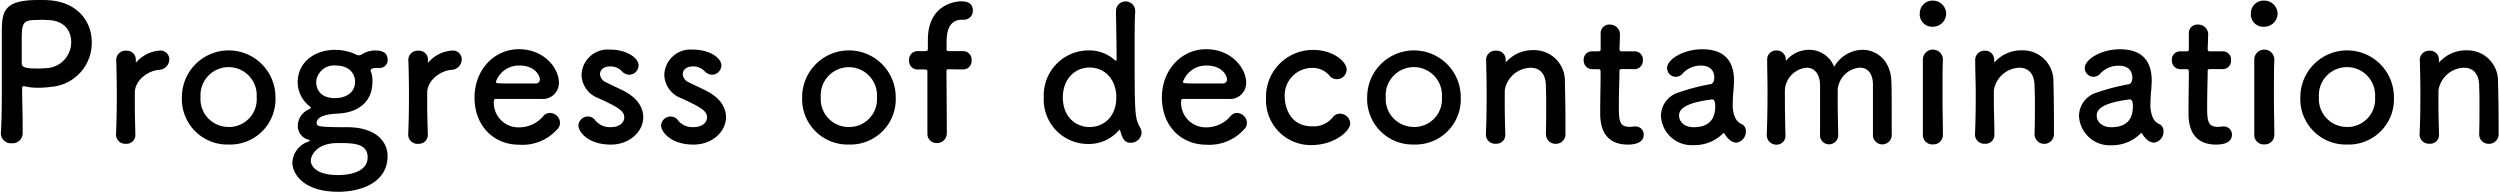 <svg id="レイヤー_1" data-name="レイヤー 1" xmlns="http://www.w3.org/2000/svg" viewBox="0 0 374 29" width="374" height="29"><path d="M3.39,19.89v-1.1c0-1.84-.08-3.83-.08-5.57,0-.22,0-.31.17-.31a.49.49,0,0,1,.19,0,8.82,8.82,0,0,0,2,.22,14.75,14.75,0,0,0,2-.14,6.6,6.6,0,0,0,6.06-6.66c0-3-2-6-6.45-6.3C6.91,0,6.35,0,5.77,0,.3,0,.27,1.85.27,5.29c0,2,0,4.71,0,7.59,0,2.39,0,4.85-.14,7V20a1.49,1.49,0,0,0,1.59,1.43A1.51,1.51,0,0,0,3.39,19.89ZM7.05,3c2.51,0,3.6,1.57,3.6,3.25a3.89,3.89,0,0,1-3.41,3.92,16.77,16.77,0,0,1-1.7.08c-1.73,0-2.29-.19-2.29-.78V9c0-1,0-2.13,0-3.11,0-2.6.25-2.91,2.48-2.91C6.38,2.94,7.05,3,7.05,3Z"/><path d="M18.83,21.51a1.32,1.32,0,0,0,1.42-1.43c-.05-2-.08-3.39-.08-4.48,0-.75,0-1.34,0-1.85.08-1.76,1.92-3.13,3.57-3.3a1.59,1.59,0,0,0,1.59-1.54A1.32,1.32,0,0,0,24,7.56a5.16,5.16,0,0,0-3.57,1.71.29.29,0,0,1-.11.11s0,0,0-.08V9.19c0-.09,0-.17,0-.28a1.32,1.32,0,0,0-1.43-1.32,1.38,1.38,0,0,0-1.5,1.26v.06c.05,1.87.08,3.33.08,5s0,3.5-.11,6.16v.06A1.37,1.37,0,0,0,18.83,21.51Z"/><path d="M34.21,21.62a6.78,6.78,0,0,0,7-7.08,7,7,0,1,0-14,0A6.8,6.8,0,0,0,34.21,21.62Zm0-2.63A4.17,4.17,0,0,1,30,14.54a4.21,4.21,0,1,1,8.4,0A4.15,4.15,0,0,1,34.21,19Z"/><path d="M50.44,17c3.43-.14,5.27-2,5.27-4.71a3.79,3.79,0,0,0-.25-1.65.66.66,0,0,1,0-.17c0-.11.05-.11.11-.14a1.06,1.06,0,0,1,.58-.16,2.62,2.62,0,0,1,.37,0,1,1,0,0,0,.3,0A1.19,1.19,0,0,0,58,9c0-1.37-1.18-1.45-2-1.45a3.83,3.83,0,0,0-1.87.58.79.79,0,0,1-.44.14.91.91,0,0,1-.48-.14,7.45,7.45,0,0,0-3.1-.67h-.05c-2.74,0-5.53,1.66-5.53,4.9A4.61,4.61,0,0,0,46.2,15.8c.22.17.3.25.3.33s-.16.14-.36.26a2.71,2.71,0,0,0-1.59,2.49,2.11,2.11,0,0,0,1.54,2c.19.05.25.11.25.17s-.06.08-.14.11a3.49,3.49,0,0,0-2.46,3.13c0,1.83,1.79,4.4,6.84,4.4,3.74,0,7.4-1.57,7.4-5.32,0-2.3-1.87-4.34-6.06-4.34s-4.55-.11-4.55-.62C47.37,17.28,49.27,17.06,50.44,17Zm2.68-4.76c0,1.62-1.4,2.44-3,2.44-2.49,0-2.82-1.69-2.82-2.41a2.67,2.67,0,0,1,2.93-2.47C52.28,9.83,53.12,11,53.12,12.27ZM55,23.53c0,2.55-3.62,2.66-4.4,2.66-4,0-4.11-1.93-4.11-2.19s.39-2.6,4.08-2.6C52.73,21.4,55,21.4,55,23.53Z"/><path d="M62.61,21.51A1.32,1.32,0,0,0,64,20.08c-.06-2-.09-3.39-.09-4.48,0-.75,0-1.34,0-1.85.09-1.76,1.93-3.13,3.57-3.3a1.6,1.6,0,0,0,1.6-1.54,1.32,1.32,0,0,0-1.37-1.35,5.14,5.14,0,0,0-3.57,1.71.27.27,0,0,1-.12.11s0,0,0-.08V9.19c0-.09,0-.17,0-.28a1.31,1.31,0,0,0-1.42-1.32,1.38,1.38,0,0,0-1.51,1.26v.06c.06,1.87.09,3.33.09,5s0,3.5-.11,6.16v.06A1.37,1.37,0,0,0,62.61,21.51Z"/><path d="M83.36,19.35a1.35,1.35,0,0,0,.42-1,1.53,1.53,0,0,0-1.48-1.45,1.26,1.26,0,0,0-1,.45,4.72,4.72,0,0,1-3.63,1.7,3.68,3.68,0,0,1-3.8-3.72c0-.31.06-.53.23-.53,5.41,0,6,0,6.86,0a2.41,2.41,0,0,0,2.65-2.44c0-2.13-2.17-5-6-5-3.6,0-6.62,3-6.62,7.23s2.85,7.06,6.67,7.06A7,7,0,0,0,83.36,19.35ZM80.2,12.49c-.75,0-2,0-3.15,0-2.6,0-2.87,0-2.87-.25a3.65,3.65,0,0,1,3.48-2.44c2.52,0,3.1,1.65,3.1,2.05A.59.59,0,0,1,80.2,12.49Z"/><path d="M96.23,17.53c0-1.37-.81-2.8-2.73-3.83-.84-.45-2.1-1-2.82-1.38a1.42,1.42,0,0,1-.92-1.23c0-.61.53-1.15,1.47-1.15a2.31,2.31,0,0,1,1.76.68,1.61,1.61,0,0,0,1.15.56,1.42,1.42,0,0,0,1.39-1.4c0-1.1-1.73-2.36-4.3-2.36A3.92,3.92,0,0,0,87,11.18a3.82,3.82,0,0,0,2.51,3.5c3.27,1.48,3.88,2,3.88,2.91,0,.64-.58,1.43-2.06,1.43a2.75,2.75,0,0,1-2.26-1,1.38,1.38,0,0,0-1.12-.59,1.42,1.42,0,0,0-1.42,1.34c0,.93,1.42,2.86,4.83,2.86C94.14,21.65,96.23,19.72,96.23,17.53Z"/><path d="M108.61,17.53c0-1.37-.8-2.8-2.73-3.83-.84-.45-2.09-1-2.82-1.38a1.43,1.43,0,0,1-.92-1.23c0-.61.53-1.15,1.48-1.15a2.31,2.31,0,0,1,1.76.68,1.59,1.59,0,0,0,1.14.56,1.43,1.43,0,0,0,1.4-1.4c0-1.1-1.73-2.36-4.3-2.36a3.92,3.92,0,0,0-4.24,3.76,3.82,3.82,0,0,0,2.51,3.5c3.26,1.48,3.88,2,3.88,2.91,0,.64-.59,1.43-2.07,1.43a2.76,2.76,0,0,1-2.26-1,1.36,1.36,0,0,0-1.11-.59,1.42,1.42,0,0,0-1.43,1.34c0,.93,1.43,2.86,4.83,2.86C106.52,21.65,108.61,19.72,108.61,17.53Z"/><path d="M127,21.62a6.78,6.78,0,0,0,7-7.08,7,7,0,1,0-14,0A6.8,6.8,0,0,0,127,21.62ZM127,19a4.17,4.17,0,0,1-4.21-4.45,4.21,4.21,0,1,1,8.4,0A4.15,4.15,0,0,1,127,19Z"/><path d="M144.1,10.39A1.26,1.26,0,0,0,145.35,9a1.26,1.26,0,0,0-1.25-1.35H142c-.2,0-.39,0-.39-.28s0-.61,0-1.09c0-.89.05-3.33,2.29-3.33h.3a1.33,1.33,0,0,0,1.34-1.4c0-1-.75-1.35-1.73-1.35-.75,0-5,.37-5,5.77,0,.73,0,1,0,1.32s-.17.36-.45.36h-1A1.28,1.28,0,0,0,136,9.05a1.24,1.24,0,0,0,1.26,1.34h1c.45,0,.48.06.48.45,0,0,0,3.44,0,6.13,0,1.35,0,2.5,0,2.94V20a1.35,1.35,0,0,0,1.39,1.4,1.45,1.45,0,0,0,1.51-1.52v-.84c0-2.35-.05-8.23-.05-8.23,0-.45.08-.45.36-.45Z"/><path d="M170.78,19.89a1.52,1.52,0,0,0-.2-.76c-.81-1.57-.84-1.65-.84-12,0-2.36,0-4.35.09-5.3V1.65a1.44,1.44,0,1,0-2.88,0c0,1.18.09,4,.09,7.29,0,.08,0,.11-.09.11a.17.17,0,0,1-.11,0,5.71,5.71,0,0,0-3.91-1.51,6.72,6.72,0,0,0-6.78,7,6.64,6.64,0,0,0,6.78,7,5.92,5.92,0,0,0,4.41-2c.06-.06.12-.12.14-.12s.09.06.12.17c.39,1.54.92,1.77,1.56,1.77A1.61,1.61,0,0,0,170.78,19.89ZM163,19c-2.23,0-4-1.68-4-4.42s1.79-4.48,4-4.48,4,1.7,4,4.48S165.22,19,163,19Z"/><path d="M186.12,19.35a1.31,1.31,0,0,0,.42-1,1.52,1.52,0,0,0-1.48-1.45,1.27,1.27,0,0,0-.95.45,4.71,4.71,0,0,1-3.62,1.7,3.68,3.68,0,0,1-3.8-3.72c0-.31.06-.53.22-.53,5.42,0,6,0,6.87,0a2.41,2.41,0,0,0,2.65-2.44c0-2.13-2.18-5-6-5-3.6,0-6.61,3-6.61,7.23s2.84,7.06,6.67,7.06A7,7,0,0,0,186.12,19.35ZM183,12.49c-.75,0-2,0-3.15,0-2.6,0-2.88,0-2.88-.25a3.67,3.67,0,0,1,3.49-2.44c2.51,0,3.1,1.65,3.1,2.05A.6.6,0,0,1,183,12.49Z"/><path d="M202,18.43A1.58,1.58,0,0,0,200.47,17a1.38,1.38,0,0,0-1.14.61,3.69,3.69,0,0,1-3,1.29c-3.85,0-4.13-3.72-4.13-4.34a4.1,4.1,0,0,1,4.07-4.4,3.23,3.23,0,0,1,2.54,1.07,1.46,1.46,0,0,0,2.65-.84c0-1.15-2-2.92-5-2.92a7,7,0,0,0-7.06,7.23,6.7,6.7,0,0,0,7,7C199.66,21.62,202,19.63,202,18.43Z"/><path d="M211.53,21.62a6.77,6.77,0,0,0,7-7.08,7,7,0,1,0-14,0A6.81,6.81,0,0,0,211.53,21.62Zm0-2.63a4.18,4.18,0,0,1-4.22-4.45,4.21,4.21,0,1,1,8.4,0A4.15,4.15,0,0,1,211.53,19Z"/><path d="M231.29,20.11a1.39,1.39,0,0,0,1.45,1.4A1.41,1.41,0,0,0,234.19,20c0-.59,0-1.38,0-2.24,0-2.08-.06-4.57-.08-5.58a4.59,4.59,0,0,0-4.72-4.68,5.36,5.36,0,0,0-4,1.69c-.06,0-.12.11-.14.11s0,0,0-.06V9.19c0-.09,0-.17,0-.28a1.32,1.32,0,0,0-1.43-1.32,1.37,1.37,0,0,0-1.5,1.26v.06c.05,1.87.08,3.33.08,5s0,3.5-.11,6.16v.06a1.37,1.37,0,0,0,1.48,1.37,1.32,1.32,0,0,0,1.42-1.43c-.06-2-.08-3.47-.08-4.62,0-.78,0-1.43,0-1.93A4,4,0,0,1,229,10.14c1.17,0,2.15.7,2.26,2.44,0,.44.05,1.4.05,2.52,0,1.71,0,3.83-.05,5Z"/><path d="M244.54,10.34A1.23,1.23,0,0,0,245.77,9a1.21,1.21,0,0,0-1.23-1.32h-1.87c-.28,0-.39,0-.39-.47,0,0,.05-1.07.05-1.82a1.47,1.47,0,0,0-1.48-1.71A1.27,1.27,0,0,0,239.46,5V5c0,.31,0,.65,0,1,0,.65,0,1.21,0,1.21,0,.39,0,.47-.48.47h-.81A1.23,1.23,0,0,0,236.92,9a1.28,1.28,0,0,0,1.25,1.35H239c.28,0,.45,0,.45.39v.42c0,1.23-.06,4-.06,5.66,0,1.14,0,4.81,4.13,4.81,1.45,0,2.38-.47,2.38-1.48a1.2,1.2,0,0,0-1.2-1.23l-.23,0a4.92,4.92,0,0,1-.64.06c-1.56,0-1.65-.9-1.65-3.08,0-1.85.09-4.23.09-5.27,0-.16,0-.3.42-.3Z"/><path d="M259.76,21.34a1.65,1.65,0,0,0,1.42-1.68,1.18,1.18,0,0,0-.45-1c-.22-.17-1.25-.25-1.51-2.49a6,6,0,0,1,0-.64,21,21,0,0,1,.14-2.33c0-.39.05-.73.05-1.09,0-3.22-1.67-4.74-4.74-4.74-2.82,0-5.28,1.49-5.28,2.83a1.32,1.32,0,0,0,1.34,1.29,1.37,1.37,0,0,0,1-.5,3.66,3.66,0,0,1,2.73-1.18c1.9,0,2,1.43,2,1.77,0,.58-.22.92-.5,1a30.2,30.2,0,0,0-4.77,1.23,3.68,3.68,0,0,0-2.71,3.5,4.59,4.59,0,0,0,4.88,4.4A6,6,0,0,0,257.72,20a.22.22,0,0,1,.17-.09A.17.17,0,0,1,258,20a3.22,3.22,0,0,0,.75.92A1.65,1.65,0,0,0,259.76,21.34Zm-3.55-6.44c.34,0,.39.62.39,1,0,2-1,3.13-3.24,3.13-1.42,0-2.17-.86-2.17-1.73,0-.67.28-1.85,5-2.44Z"/><path d="M280.19,20.11a1.41,1.41,0,0,0,1.37,1.49A1.42,1.42,0,0,0,283,20c0-.62,0-1.46,0-2.38,0-2,0-4.46-.05-5.44-.09-3.05-2.12-4.73-4.33-4.73A5,5,0,0,0,274.39,10a4,4,0,0,0-3.77-2.55A4.44,4.44,0,0,0,267.27,9s-.08.09-.11.09a.34.34,0,0,1,0-.14,1.36,1.36,0,0,0-1.4-1.4,1.33,1.33,0,0,0-1.39,1.34v.06c0,1.62.05,3,.05,4.37,0,1.82,0,3.78-.11,6.78v.05a1.42,1.42,0,0,0,1.43,1.49,1.33,1.33,0,0,0,1.36-1.52c-.05-2.18-.08-3.81-.08-5,0-.64,0-1.18,0-1.63a3.56,3.56,0,0,1,3.26-3.36c1,0,1.85.68,2,2.36,0,.47,0,1.56,0,2.83,0,1.7,0,3.72,0,4.81v0a1.34,1.34,0,0,0,1.34,1.46A1.38,1.38,0,0,0,275,20.14v-.06c-.05-2.18-.08-3.81-.08-5,0-.64,0-1.18,0-1.63a3.59,3.59,0,0,1,3.32-3.33c1,0,1.87.67,1.95,2.33,0,.47,0,1.56,0,2.83,0,1.7,0,3.72,0,4.81Z"/><path d="M289.15,4a2,2,0,0,0,2-2,2,2,0,0,0-2-1.91A1.9,1.9,0,0,0,287.2,2,1.85,1.85,0,0,0,289.15,4Zm1.51,16.19v-.06c0-1.54-.06-3.53-.06-5.46,0-2.35,0-4.57.06-5.71V8.88a1.5,1.5,0,0,0-3,.08c0,.76,0,1.88,0,3.14,0,2.55,0,5.74,0,8.07a1.4,1.4,0,0,0,1.48,1.43A1.42,1.42,0,0,0,290.66,20.17Z"/><path d="M304.37,20.11a1.45,1.45,0,0,0,2.9-.08c0-.59,0-1.38,0-2.24,0-2.08-.05-4.57-.08-5.58a4.58,4.58,0,0,0-4.72-4.68,5.36,5.36,0,0,0-4,1.69c-.06,0-.11.11-.14.11s0,0,0-.06V9.19c0-.09,0-.17,0-.28A1.32,1.32,0,0,0,297,7.59a1.38,1.38,0,0,0-1.51,1.26v.06c0,1.87.08,3.33.08,5s0,3.5-.11,6.16v.06a1.38,1.38,0,0,0,1.48,1.37,1.31,1.31,0,0,0,1.42-1.43c0-2-.08-3.47-.08-4.62,0-.78,0-1.43,0-1.93a4,4,0,0,1,3.82-3.39c1.17,0,2.15.7,2.26,2.44,0,.44.06,1.4.06,2.52,0,1.71,0,3.83-.06,5Z"/><path d="M322.24,21.34a1.64,1.64,0,0,0,1.42-1.68,1.18,1.18,0,0,0-.45-1c-.22-.17-1.25-.25-1.5-2.49a4,4,0,0,1,0-.64,21,21,0,0,1,.14-2.33c0-.39.05-.73.05-1.09,0-3.22-1.67-4.74-4.74-4.74-2.82,0-5.28,1.49-5.28,2.83a1.32,1.32,0,0,0,1.34,1.29,1.37,1.37,0,0,0,1-.5A3.68,3.68,0,0,1,317,9.83c1.9,0,2,1.43,2,1.77,0,.58-.22.92-.5,1a30.2,30.2,0,0,0-4.77,1.23,3.68,3.68,0,0,0-2.71,3.5,4.6,4.6,0,0,0,4.89,4.4A6,6,0,0,0,320.2,20a.24.24,0,0,1,.17-.09.17.17,0,0,1,.11.09,3.22,3.22,0,0,0,.75.92A1.65,1.65,0,0,0,322.24,21.34Zm-3.55-6.44c.34,0,.39.62.39,1,0,2-1,3.13-3.23,3.13-1.43,0-2.18-.86-2.18-1.73,0-.67.28-1.85,5-2.44Z"/><path d="M332.53,10.34A1.23,1.23,0,0,0,333.76,9a1.21,1.21,0,0,0-1.23-1.32h-1.87c-.28,0-.39,0-.39-.47,0,0,.06-1.07.06-1.82a1.47,1.47,0,0,0-1.48-1.71A1.27,1.27,0,0,0,327.45,5V5c0,.31,0,.65,0,1,0,.65,0,1.21,0,1.21,0,.39,0,.47-.47.47h-.81A1.23,1.23,0,0,0,324.91,9a1.28,1.28,0,0,0,1.26,1.35H327c.28,0,.45,0,.45.39v.42c0,1.23-.05,4-.05,5.66,0,1.14,0,4.81,4.13,4.81,1.45,0,2.37-.47,2.37-1.48a1.2,1.2,0,0,0-1.2-1.23l-.23,0a4.92,4.92,0,0,1-.64.06c-1.56,0-1.64-.9-1.64-3.08,0-1.85.08-4.23.08-5.27,0-.16,0-.3.42-.3Z"/><path d="M338.73,4a2,2,0,0,0,2-2,2,2,0,0,0-2-1.91,1.9,1.9,0,0,0-2,1.91A1.85,1.85,0,0,0,338.73,4Zm1.51,16.19v-.06c0-1.54-.06-3.53-.06-5.46,0-2.35,0-4.57.06-5.71V8.88a1.5,1.5,0,0,0-3,.08c0,.76,0,1.88,0,3.14,0,2.55,0,5.74,0,8.07a1.4,1.4,0,0,0,1.48,1.43A1.42,1.42,0,0,0,340.24,20.17Z"/><path d="M351.13,21.62a6.77,6.77,0,0,0,7-7.08,7,7,0,1,0-14,0A6.8,6.8,0,0,0,351.13,21.62Zm0-2.63a4.18,4.18,0,0,1-4.22-4.45,4.21,4.21,0,1,1,8.4,0A4.15,4.15,0,0,1,351.13,19Z"/><path d="M370.89,20.11a1.39,1.39,0,0,0,1.45,1.4A1.41,1.41,0,0,0,373.79,20c0-.59,0-1.38,0-2.24,0-2.08-.06-4.57-.09-5.58A4.57,4.57,0,0,0,369,7.53a5.38,5.38,0,0,0-4,1.69c-.05,0-.11.11-.14.11s0,0,0-.06V9.19c0-.09,0-.17,0-.28a1.31,1.31,0,0,0-1.42-1.32A1.38,1.38,0,0,0,362,8.85v.06c.06,1.87.09,3.33.09,5s0,3.5-.12,6.16v.06a1.38,1.38,0,0,0,1.48,1.37,1.32,1.32,0,0,0,1.43-1.43c-.06-2-.09-3.47-.09-4.62,0-.78,0-1.43,0-1.93a4,4,0,0,1,3.83-3.39c1.17,0,2.14.7,2.26,2.44,0,.44.05,1.4.05,2.52,0,1.71,0,3.83-.05,5Z"/></svg>